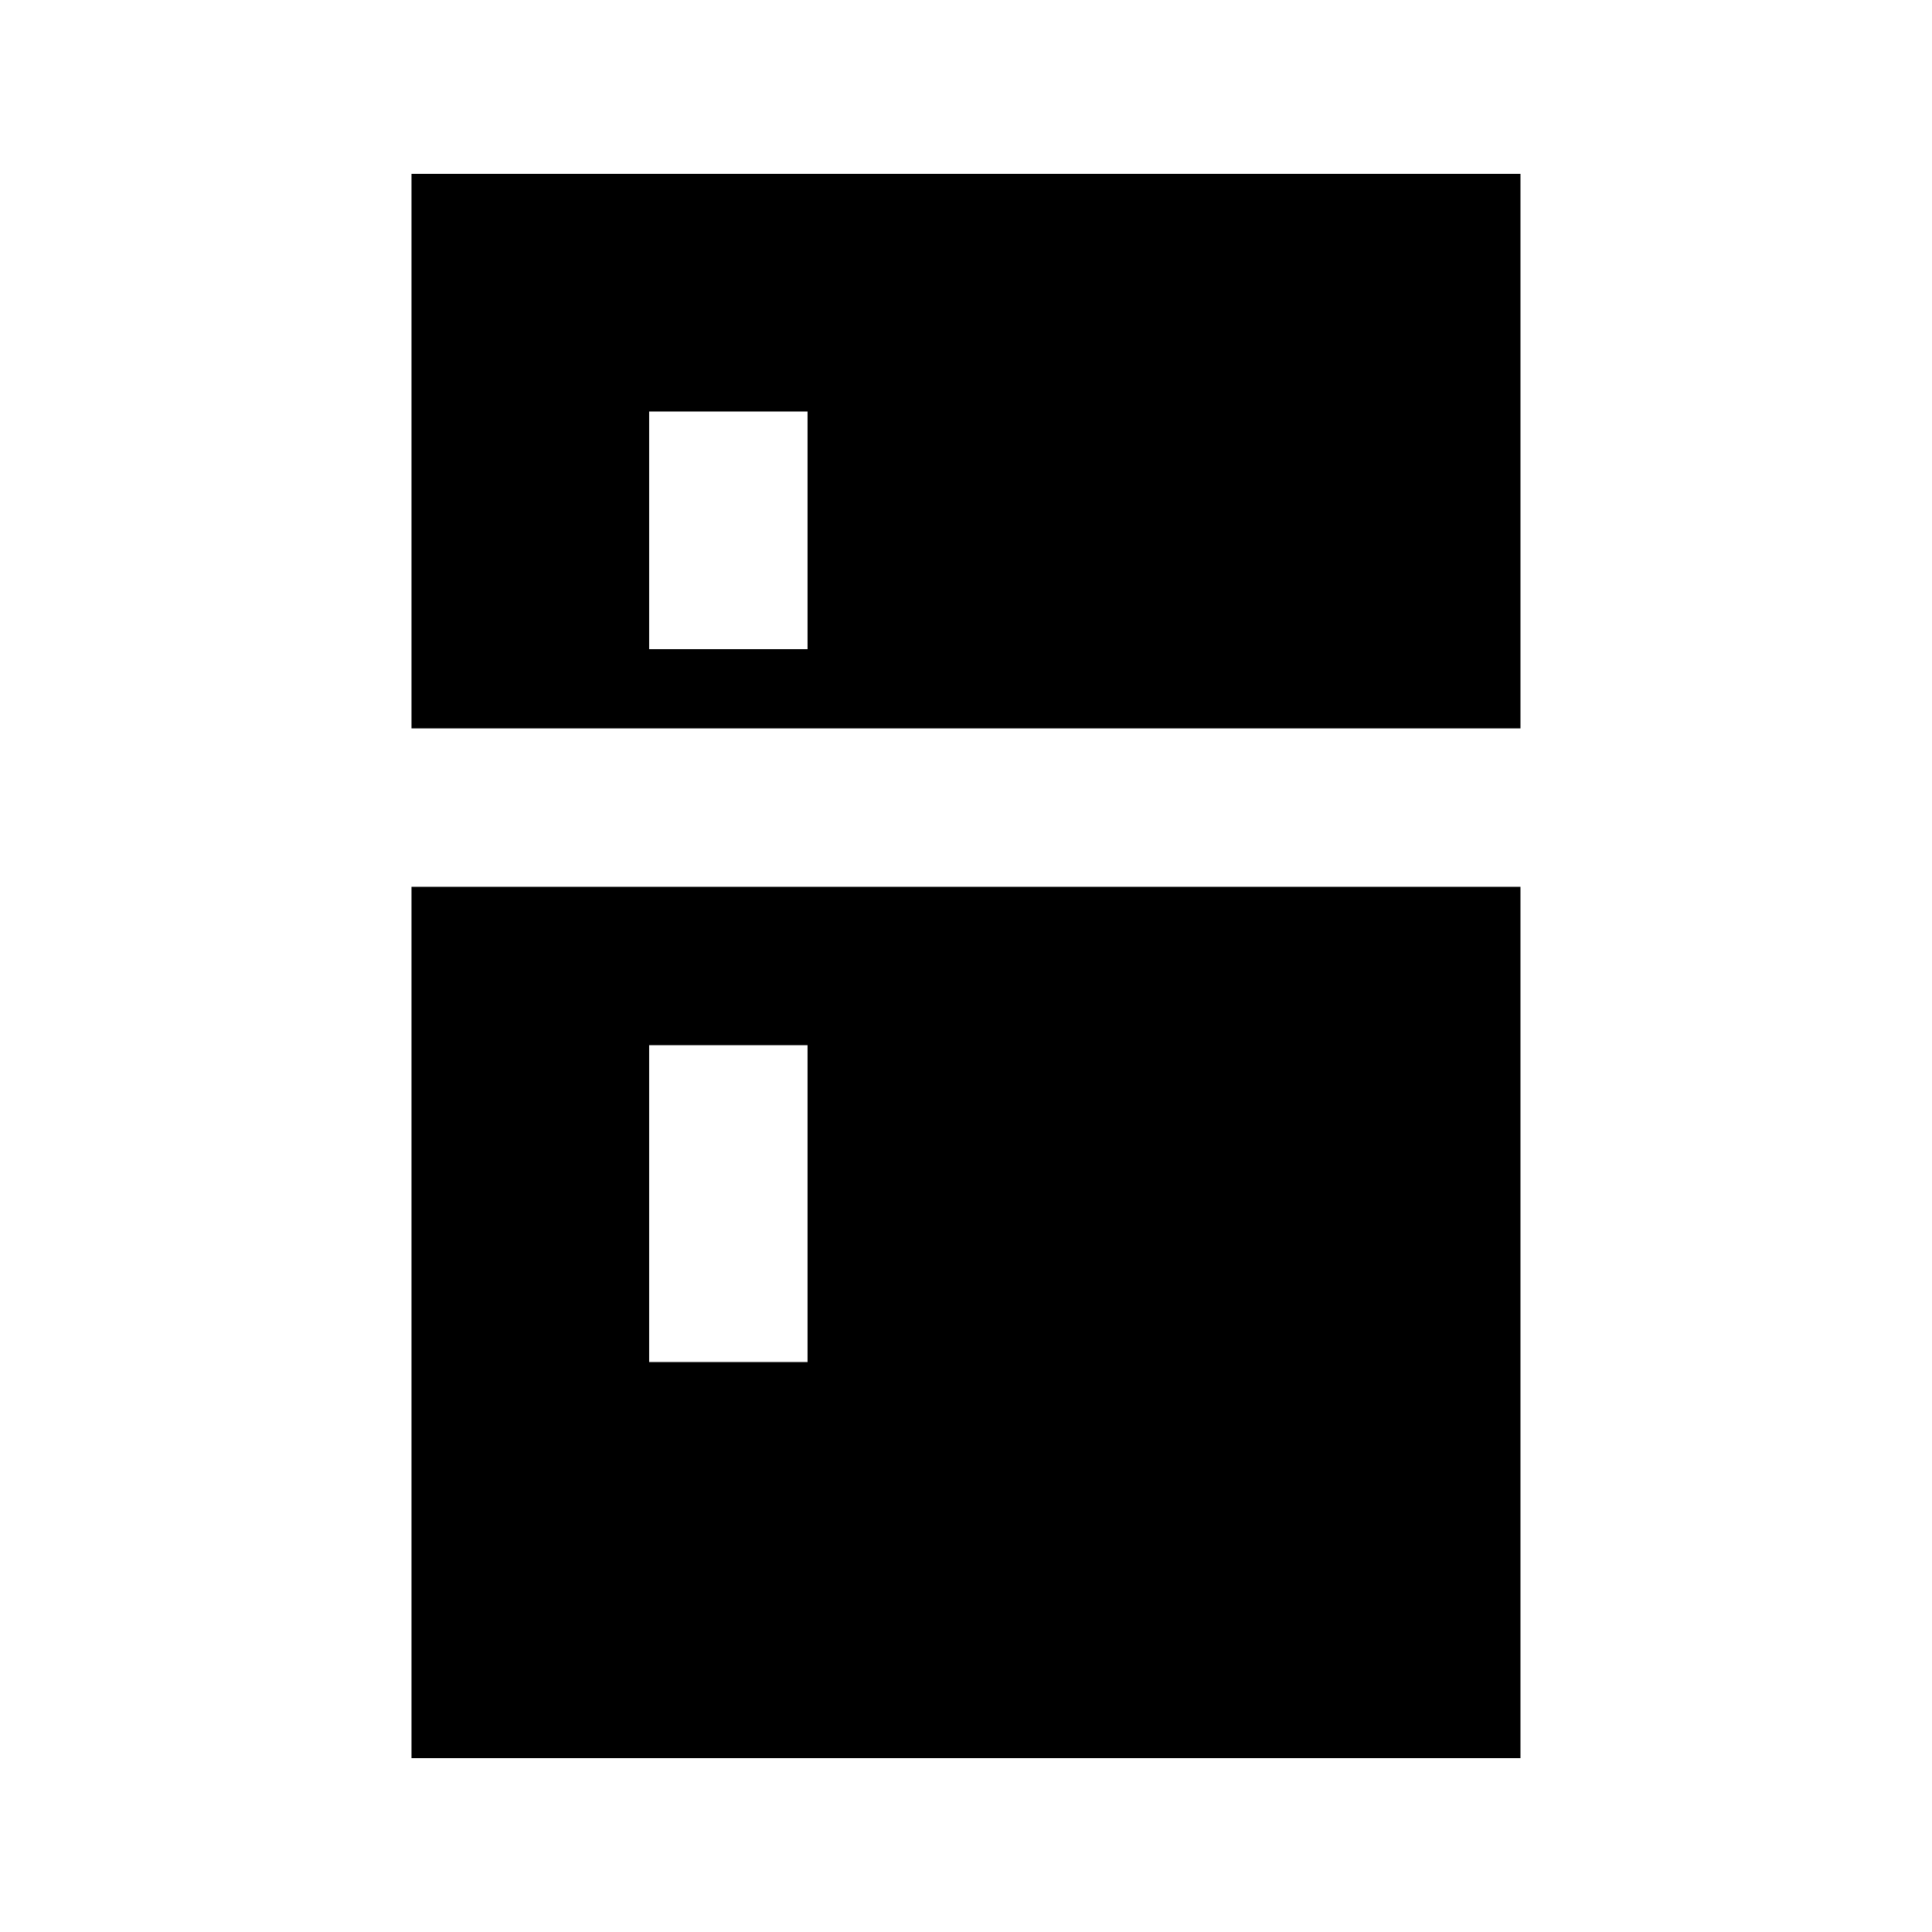 <?xml version="1.0" encoding="UTF-8"?>
<!-- Uploaded to: ICON Repo, www.svgrepo.com, Generator: ICON Repo Mixer Tools -->
<svg fill="#000000" width="800px" height="800px" version="1.1" viewBox="144 144 512 512" xmlns="http://www.w3.org/2000/svg">
 <g>
  <path d="m546.94 190.08h-293.89v146.95h293.89zm-188.93 125.95h-41.984v-62.977h41.984z"/>
  <path d="m253.05 609.92h293.89v-230.91h-293.89zm62.977-188.93h41.984v83.969h-41.984z"/>
 </g>
</svg>